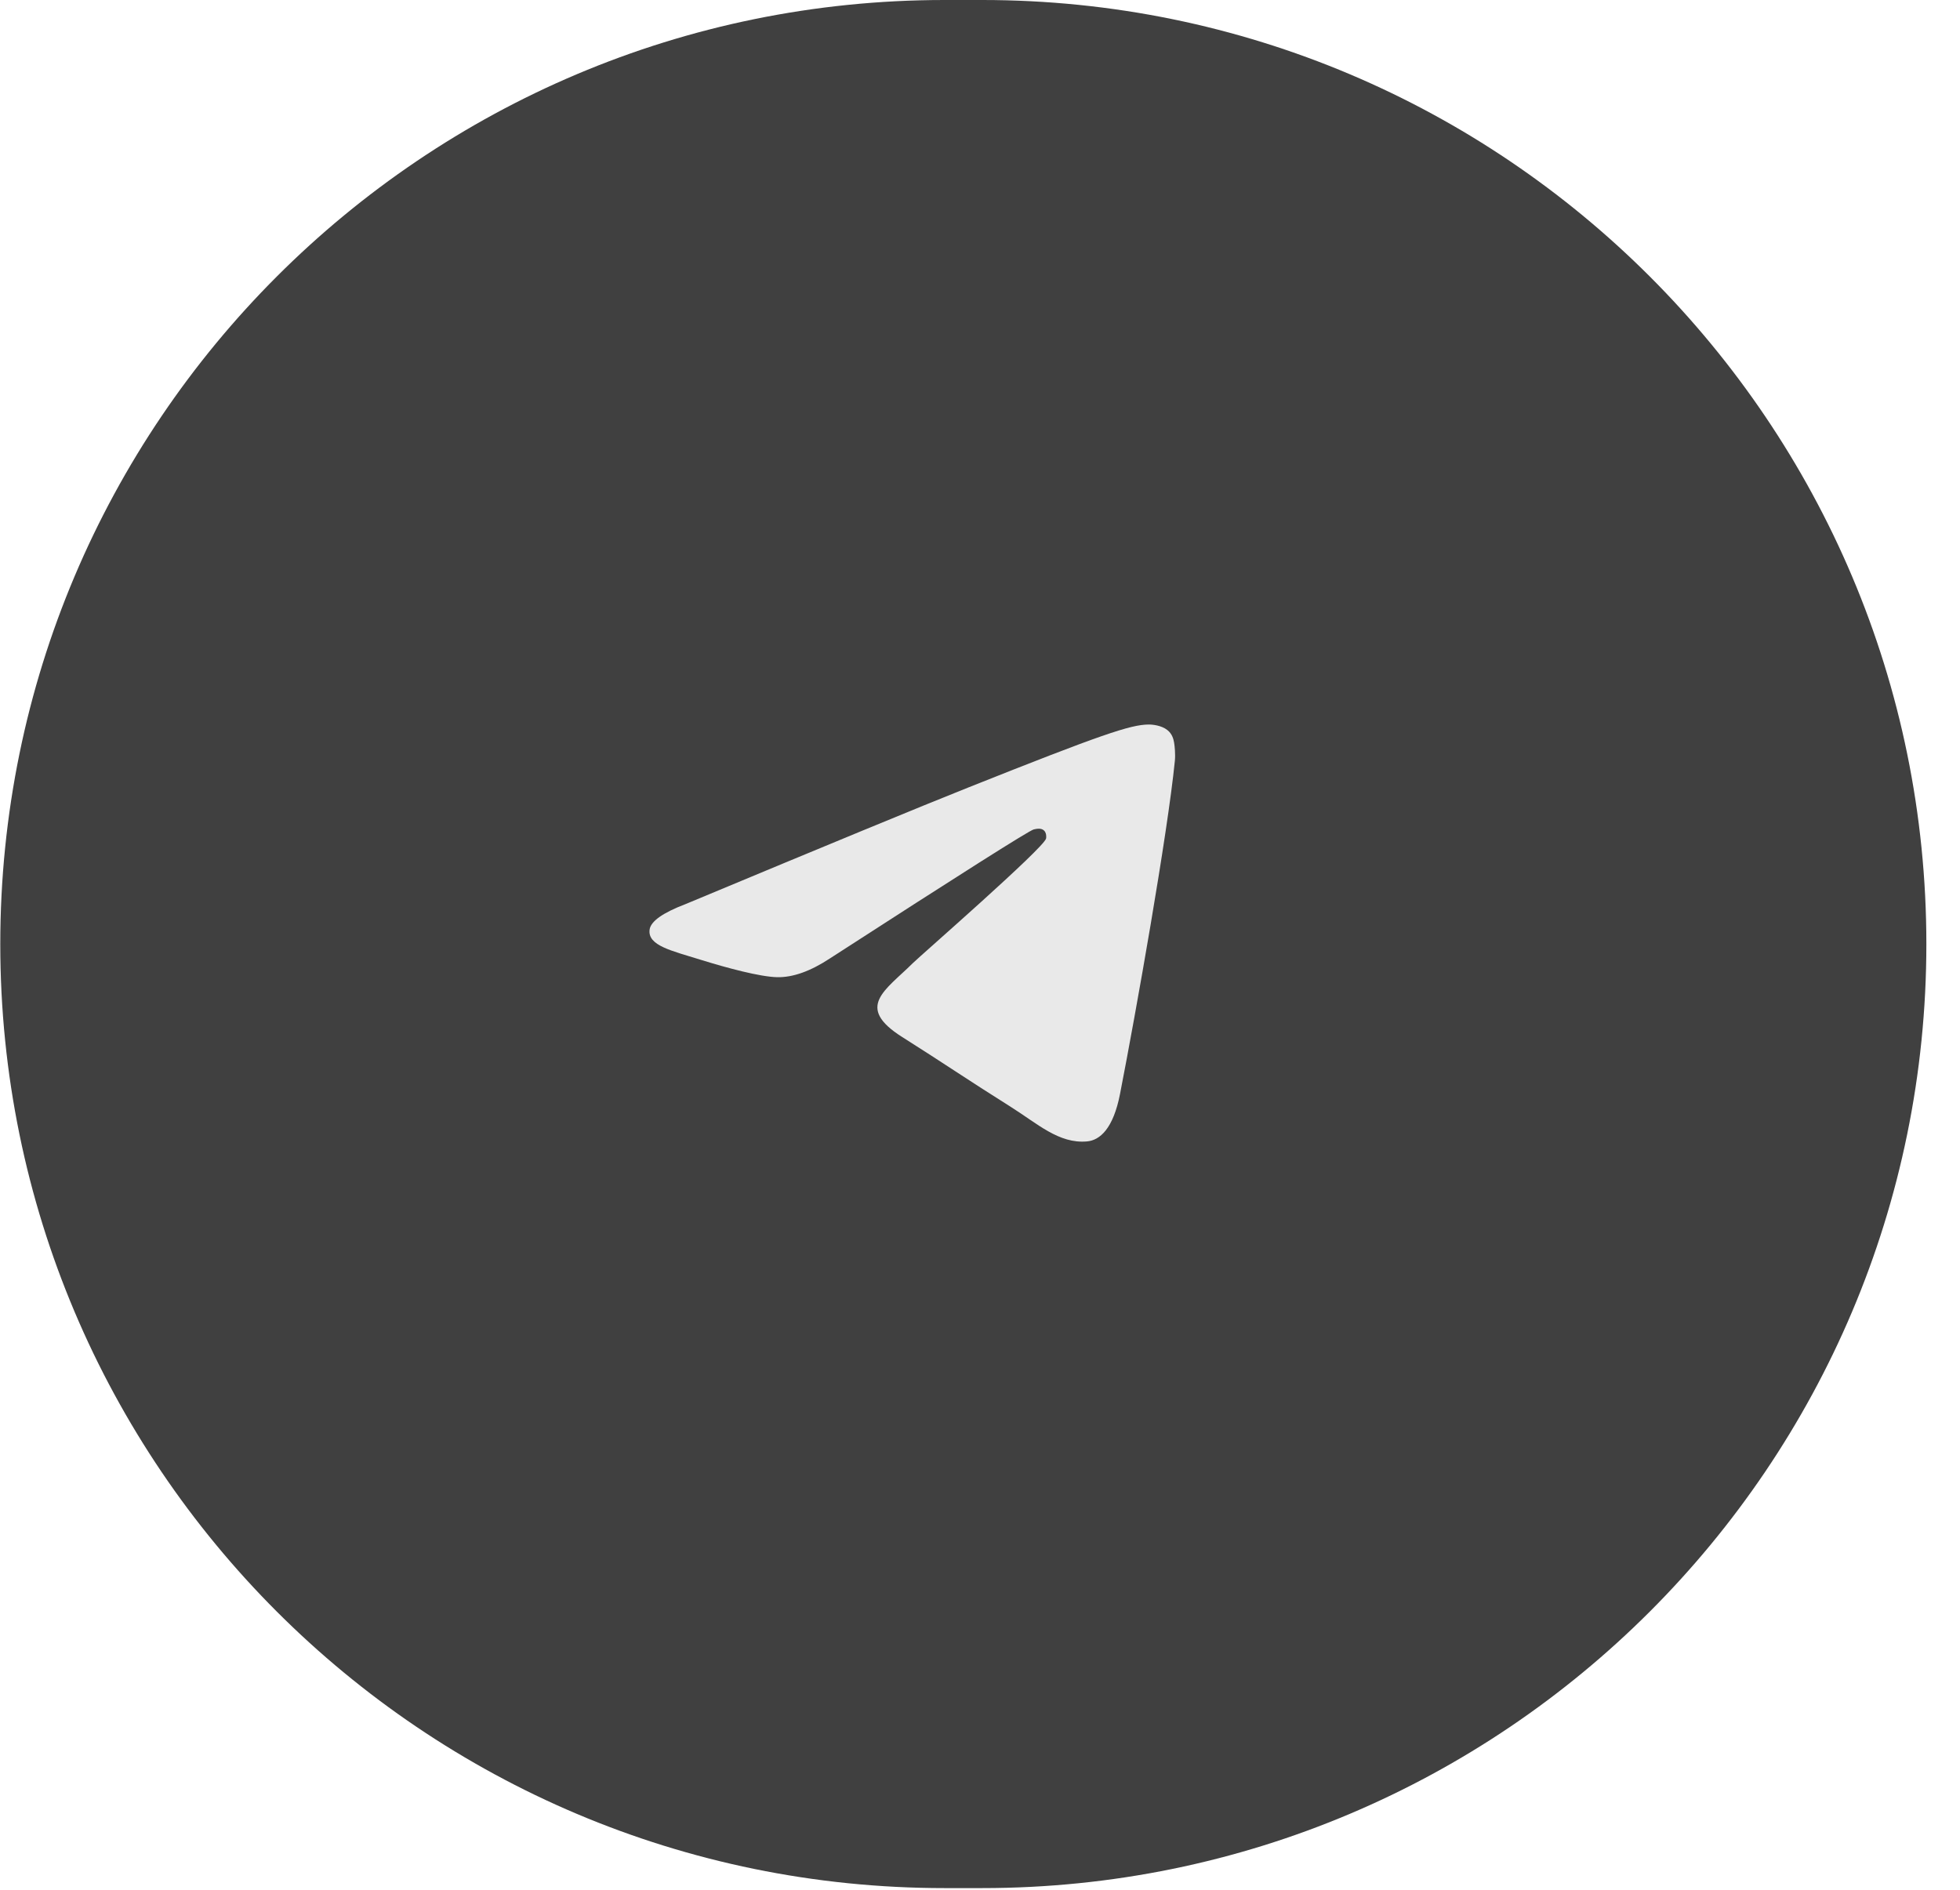 <?xml version="1.0" encoding="UTF-8"?> <svg xmlns="http://www.w3.org/2000/svg" width="56" height="54" viewBox="0 0 56 54" fill="none"><path d="M0.008 26.976C0.008 12.078 12.085 0 26.984 0H28.063C42.961 0 55.039 12.078 55.039 26.976C55.039 41.875 42.961 53.952 28.063 53.952H26.984C12.085 53.952 0.008 41.875 0.008 26.976Z" fill="#404040"></path><path fill-rule="evenodd" clip-rule="evenodd" d="M19.588 25.834C23.62 24.152 26.308 23.043 27.654 22.507C31.494 20.977 32.292 20.711 32.812 20.703C32.927 20.701 33.182 20.728 33.348 20.857C33.488 20.965 33.527 21.112 33.545 21.215C33.563 21.318 33.586 21.553 33.568 21.736C33.36 23.831 32.459 28.913 32.001 31.258C31.808 32.251 31.426 32.584 31.056 32.616C30.253 32.687 29.643 32.108 28.866 31.62C27.648 30.855 26.961 30.38 25.779 29.634C24.414 28.773 25.299 28.299 26.077 27.525C26.281 27.322 29.819 24.24 29.888 23.96C29.896 23.925 29.904 23.795 29.823 23.726C29.742 23.657 29.623 23.681 29.537 23.7C29.415 23.726 27.471 24.957 23.704 27.392C23.152 27.755 22.652 27.932 22.204 27.923C21.71 27.912 20.76 27.655 20.054 27.436C19.188 27.166 18.5 27.023 18.56 26.565C18.591 26.327 18.934 26.083 19.588 25.834Z" fill="#E9E9E9"></path></svg> 